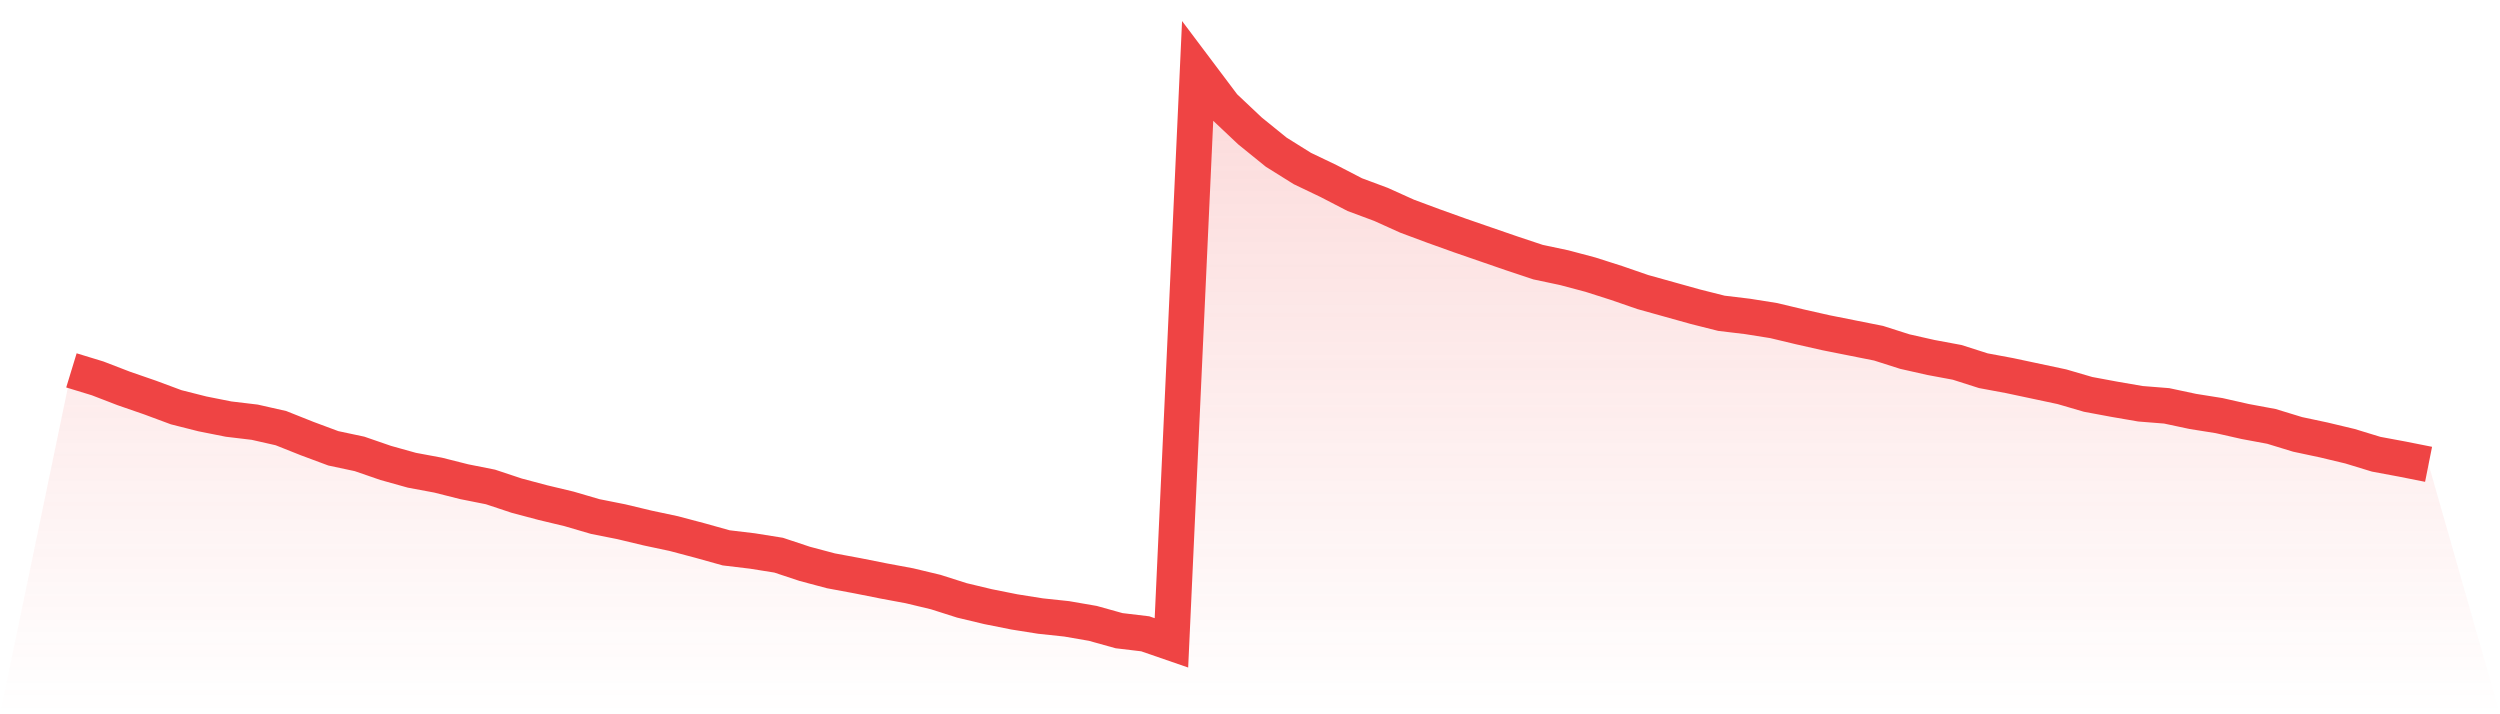 <svg viewBox="0 0 140 40" xmlns="http://www.w3.org/2000/svg">
<defs>
<linearGradient id="gradient" x1="0" x2="0" y1="0" y2="1">
<stop offset="0%" stop-color="#ef4444" stop-opacity="0.2"/>
<stop offset="100%" stop-color="#ef4444" stop-opacity="0"/>
</linearGradient>
</defs>
<path d="M4,20.741 L4,20.741 L5.467,21.189 L6.933,21.754 L8.4,22.261 L9.867,22.806 L11.333,23.177 L12.8,23.469 L14.267,23.644 L15.733,23.976 L17.2,24.56 L18.667,25.106 L20.133,25.418 L21.6,25.924 L23.067,26.334 L24.533,26.607 L26,26.977 L27.467,27.269 L28.933,27.756 L30.4,28.146 L31.867,28.497 L33.333,28.926 L34.8,29.218 L36.267,29.569 L37.733,29.881 L39.2,30.27 L40.667,30.68 L42.133,30.855 L43.6,31.089 L45.067,31.576 L46.533,31.966 L48,32.239 L49.467,32.531 L50.933,32.804 L52.4,33.155 L53.867,33.622 L55.333,33.973 L56.8,34.266 L58.267,34.499 L59.733,34.655 L61.2,34.909 L62.667,35.318 L64.133,35.493 L65.6,36 L67.067,4 L68.533,5.949 L70,7.333 L71.467,8.521 L72.933,9.437 L74.4,10.139 L75.867,10.899 L77.333,11.445 L78.8,12.107 L80.267,12.653 L81.733,13.179 L83.2,13.686 L84.667,14.192 L86.133,14.68 L87.6,14.991 L89.067,15.381 L90.533,15.849 L92,16.356 L93.467,16.765 L94.933,17.174 L96.4,17.544 L97.867,17.72 L99.333,17.954 L100.8,18.305 L102.267,18.636 L103.733,18.928 L105.2,19.22 L106.667,19.688 L108.133,20.019 L109.6,20.292 L111.067,20.76 L112.533,21.033 L114,21.345 L115.467,21.657 L116.933,22.085 L118.4,22.358 L119.867,22.611 L121.333,22.728 L122.8,23.04 L124.267,23.274 L125.733,23.605 L127.2,23.878 L128.667,24.326 L130.133,24.638 L131.6,24.989 L133.067,25.437 L134.533,25.71 L136,26.002 L140,40 L0,40 z" fill="url(#gradient)"/>
<path d="M4,20.741 L4,20.741 L5.467,21.189 L6.933,21.754 L8.4,22.261 L9.867,22.806 L11.333,23.177 L12.8,23.469 L14.267,23.644 L15.733,23.976 L17.2,24.56 L18.667,25.106 L20.133,25.418 L21.6,25.924 L23.067,26.334 L24.533,26.607 L26,26.977 L27.467,27.269 L28.933,27.756 L30.4,28.146 L31.867,28.497 L33.333,28.926 L34.8,29.218 L36.267,29.569 L37.733,29.881 L39.2,30.27 L40.667,30.68 L42.133,30.855 L43.6,31.089 L45.067,31.576 L46.533,31.966 L48,32.239 L49.467,32.531 L50.933,32.804 L52.4,33.155 L53.867,33.622 L55.333,33.973 L56.8,34.266 L58.267,34.499 L59.733,34.655 L61.2,34.909 L62.667,35.318 L64.133,35.493 L65.6,36 L67.067,4 L68.533,5.949 L70,7.333 L71.467,8.521 L72.933,9.437 L74.4,10.139 L75.867,10.899 L77.333,11.445 L78.8,12.107 L80.267,12.653 L81.733,13.179 L83.2,13.686 L84.667,14.192 L86.133,14.68 L87.6,14.991 L89.067,15.381 L90.533,15.849 L92,16.356 L93.467,16.765 L94.933,17.174 L96.4,17.544 L97.867,17.72 L99.333,17.954 L100.8,18.305 L102.267,18.636 L103.733,18.928 L105.2,19.22 L106.667,19.688 L108.133,20.019 L109.6,20.292 L111.067,20.76 L112.533,21.033 L114,21.345 L115.467,21.657 L116.933,22.085 L118.4,22.358 L119.867,22.611 L121.333,22.728 L122.8,23.04 L124.267,23.274 L125.733,23.605 L127.2,23.878 L128.667,24.326 L130.133,24.638 L131.6,24.989 L133.067,25.437 L134.533,25.71 L136,26.002" fill="none" stroke="#ef4444" stroke-width="2"/>
</svg>